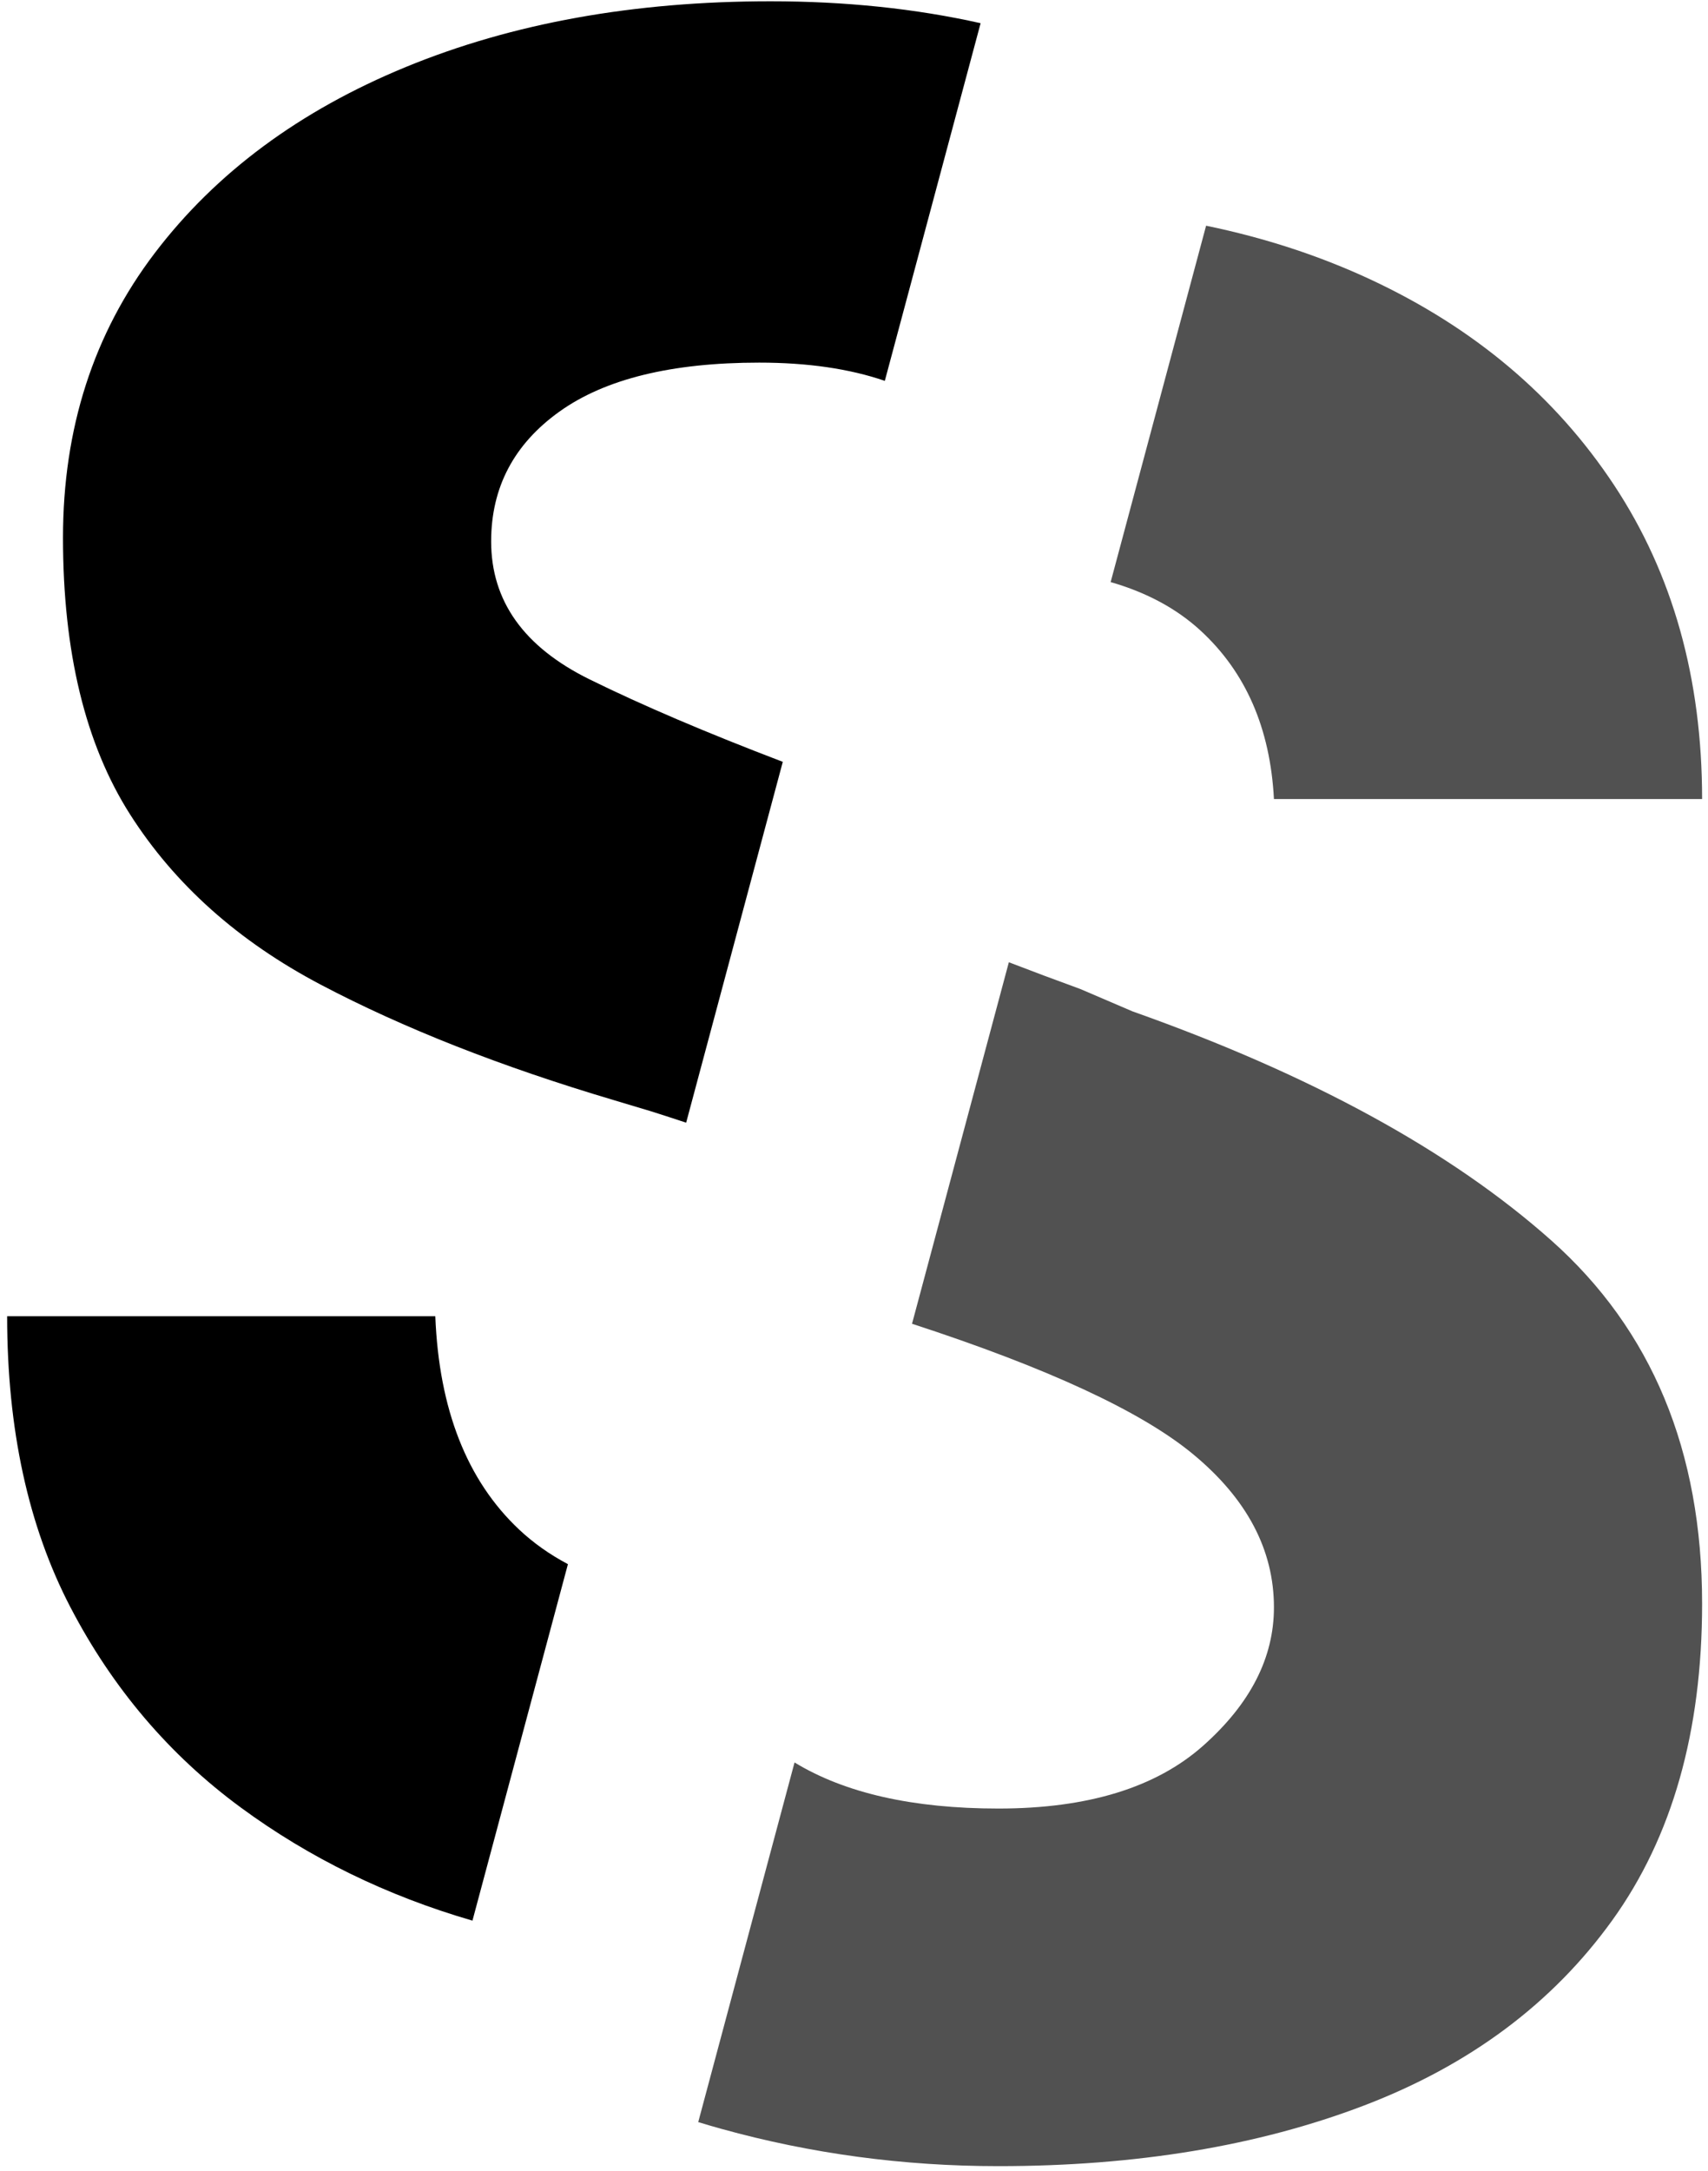 <?xml version="1.0" encoding="UTF-8"?>
<svg width="159px" height="202px" viewBox="0 0 159 202" version="1.1" xmlns="http://www.w3.org/2000/svg" xmlns:xlink="http://www.w3.org/1999/xlink">
    <!-- Generator: Sketch 53.2 (72643) - https://sketchapp.com -->
    <title>Untitled</title>
    <desc>Created with Sketch.</desc>
    <g id="Page-1" stroke="none" stroke-width="1" fill="none" fill-rule="evenodd">
        <path d="M103.392,54.159 L112.277,21 C117.734,22.126 122.829,23.791 127.561,25.994 C137.236,30.5 144.804,36.883 150.262,45.143 C155.721,53.404 158.451,63.137 158.451,74.343 L118.593,74.343 C118.246,67.758 115.964,62.53 111.748,58.66 C109.53,56.625 106.745,55.124 103.392,54.159 Z M93.915,89.53 C96.031,90.346 98.25,91.176 100.57,92.02 L105.422,94.099 C122.059,99.991 135.056,107.096 144.414,115.414 C153.772,123.733 158.451,134.997 158.451,149.207 C158.451,161.107 155.663,170.927 150.089,178.667 C144.515,186.408 136.803,192.155 126.954,195.91 C117.105,199.665 105.769,201.542 92.945,201.542 C84.107,201.542 75.514,200.387 67.167,198.076 C66.438,197.875 65.716,197.663 65,197.442 L73.965,163.982 C78.664,166.84 84.99,168.27 92.945,168.27 C101.263,168.27 107.617,166.32 112.007,162.421 C116.398,158.522 118.593,154.233 118.593,149.554 C118.593,144.181 116.065,139.416 111.011,135.257 C106.208,131.304 97.505,127.274 84.902,123.165 L93.915,89.53 Z" id="Combined-Shape" fill="#515151AA" fill-rule="nonzero"></path>
        <path d="M82.369,35.436 C79.071,34.304 75.173,33.739 70.676,33.739 C62.531,33.739 56.336,35.255 52.09,38.288 C47.844,41.32 45.722,45.349 45.722,50.375 C45.722,55.92 48.769,60.195 54.863,63.199 C59.757,65.611 65.76,68.173 72.871,70.883 L63.875,104.457 C62.82,104.107 61.737,103.755 60.625,103.403 L57.159,102.364 C46.646,99.244 37.548,95.663 29.865,91.619 C22.182,87.576 16.261,82.29 12.102,75.763 C7.943,69.235 5.864,60.657 5.864,50.028 C5.864,39.862 8.709,31.038 14.398,23.558 C20.088,16.077 27.887,10.3 37.793,6.228 C47.7,2.156 59.008,0.119 71.716,0.119 C78.697,0.119 85.22,0.799 91.286,2.159 L82.369,35.436 Z M43.982,178.7 C36.002,176.384 28.812,172.874 22.413,168.173 C15.77,163.291 10.485,157.082 6.557,149.543 C2.629,142.005 0.665,132.979 0.665,122.466 L40.523,122.466 C40.869,131.131 43.469,137.745 48.321,142.308 C49.644,143.552 51.16,144.627 52.869,145.532 L43.982,178.7 Z" id="Combined-Shape" fill="#000000" fill-rule="nonzero"></path>
    </g>
</svg>